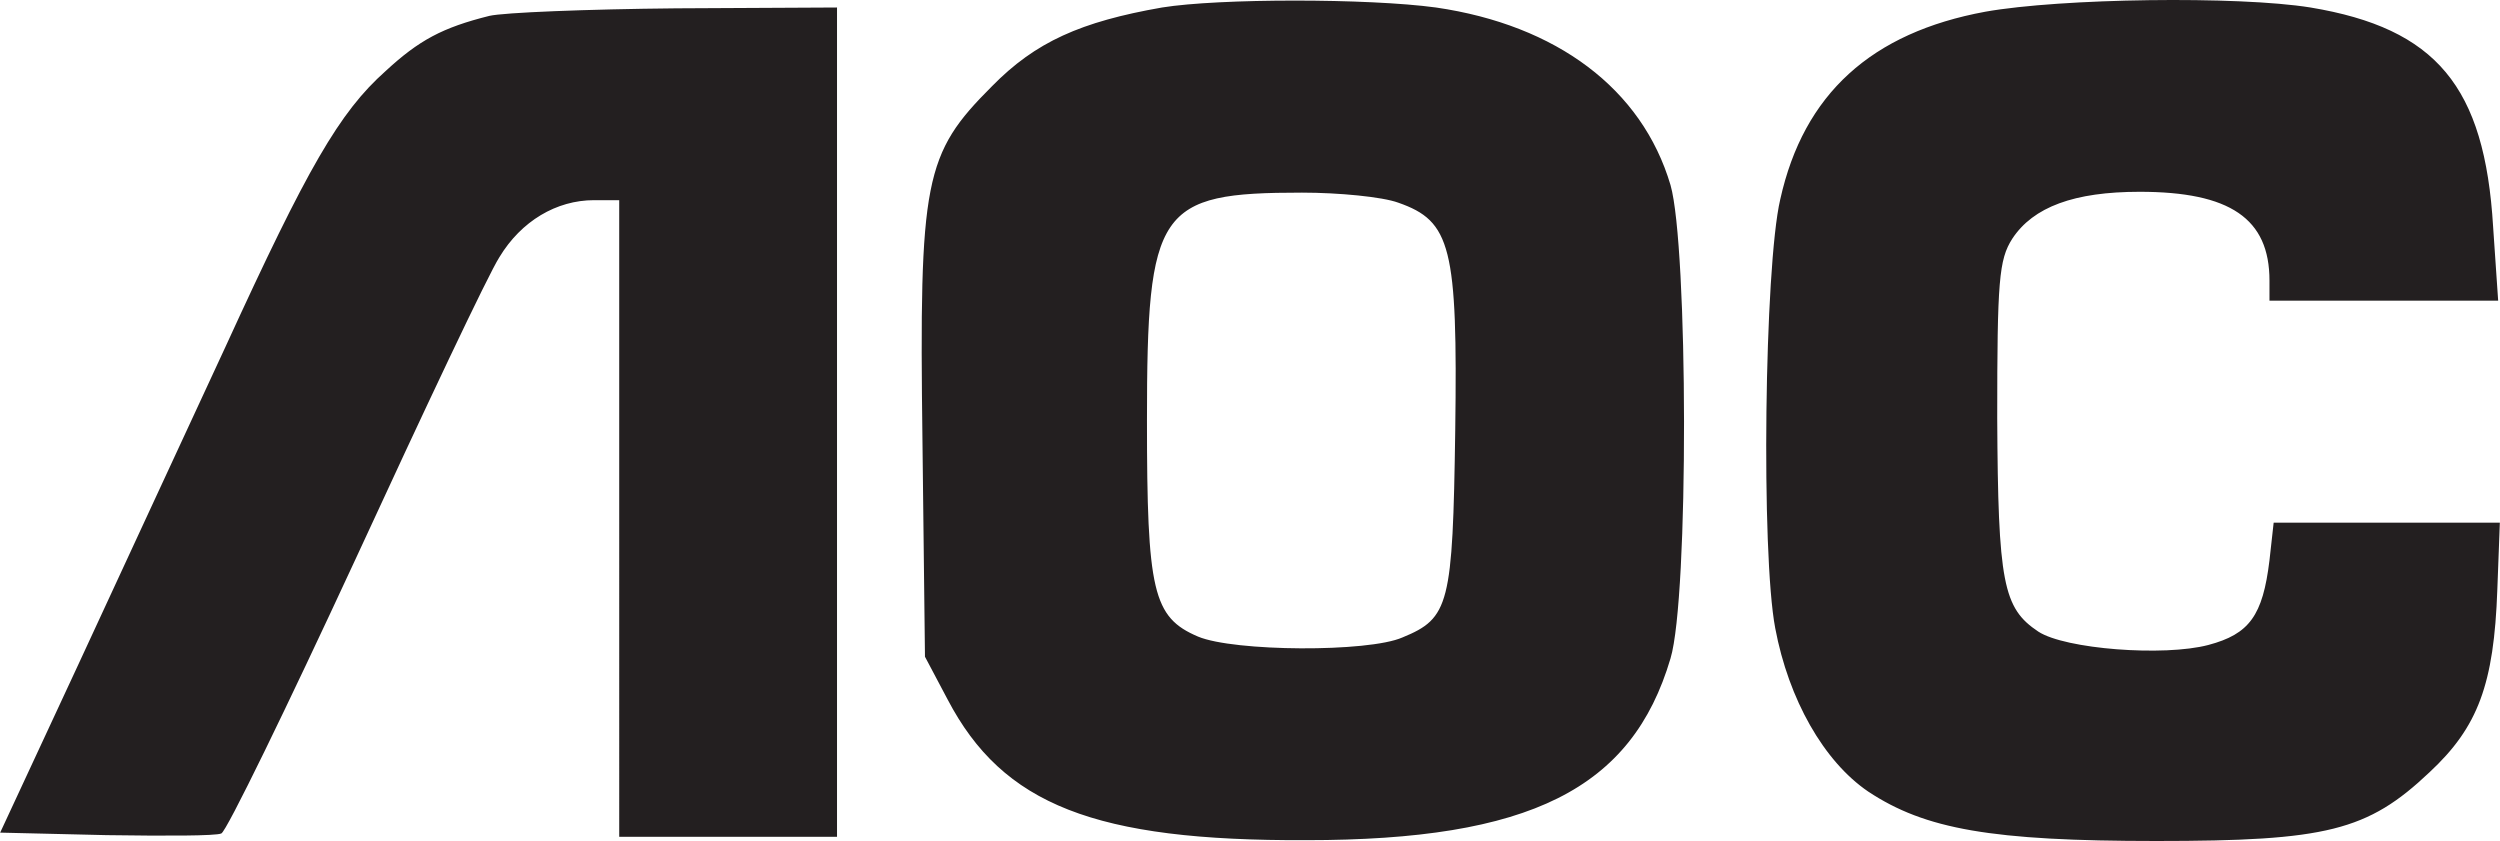 <svg xmlns="http://www.w3.org/2000/svg" width="2500" height="841" viewBox="0 0 1437.4 483.604"><g fill="#231F20"><path d="M668.12 4.31c-46.726 8.19-72.735 19.75-97.784 45.28-39.02 39.018-41.909 53.469-39.98 203.76l1.443 124.28 13.007 24.564c31.791 60.697 84.778 81.41 206.167 80.93 128.616 0 187.38-29.387 209.541-104.53 10.599-35.164 10.114-236.999 0-272.162C944.135 51.036 895.001 14.426 825.637 4.31c-39.018-5.3-124.762-5.3-157.516 0zm135.842 112.236c30.345 10.599 34.198 25.531 32.754 131.024-1.445 100.193-3.373 107.903-30.347 118.98-19.75 8.67-96.824 8.191-117.536-.483-26.009-11.08-29.381-26.01-29.381-124.279 0-121.87 6.26-131.021 89.114-131.021 21.193 0 46.241 2.409 55.396 5.78zM1141.633 6.719c-65.51 12.042-104.53 47.206-118.016 107.901-9.15 39.018-11.078 203.761-2.889 246.63 7.705 40.944 27.938 76.592 53.467 93.93 32.755 21.678 70.81 28.424 165.708 28.424 97.784 0 121.389-5.781 157.032-39.5 27.939-26.01 37.092-50.58 39.017-105.01l1.448-38.537h-130.06l-2.408 21.677c-3.852 31.79-11.563 42.389-35.164 48.65-25.533 6.746-82.373 2.407-97.788-7.706-20.229-13.486-23.121-27.937-23.6-122.834 0-78.998.963-91.04 8.668-103.084 12.043-18.306 35.649-26.975 73.22-26.975 52.022 0 74.664 15.416 74.664 51.061v11.56h131.503l-2.893-42.39c-4.812-80.926-32.754-114.163-105.01-126.205-41.904-6.744-143.546-5.3-186.899 2.408zM281.315 9.127c-26.978 6.743-40.465 13.97-59.733 31.793-26.493 23.603-44.797 55.396-92.003 158.48-22.16 47.687-60.213 130.06-84.782 183.047L0 478.787l61.176 1.445c33.24.483 63.102.483 65.995-.965 2.888-.96 37.572-72.255 77.072-157.513 39.5-85.744 76.588-164.263 82.853-173.897 12.523-20.712 32.756-32.755 54.432-32.755h14.451V481.195h125.242V4.31l-92.488.481c-51.057.483-99.228 2.41-107.418 4.335z"/></g></svg>